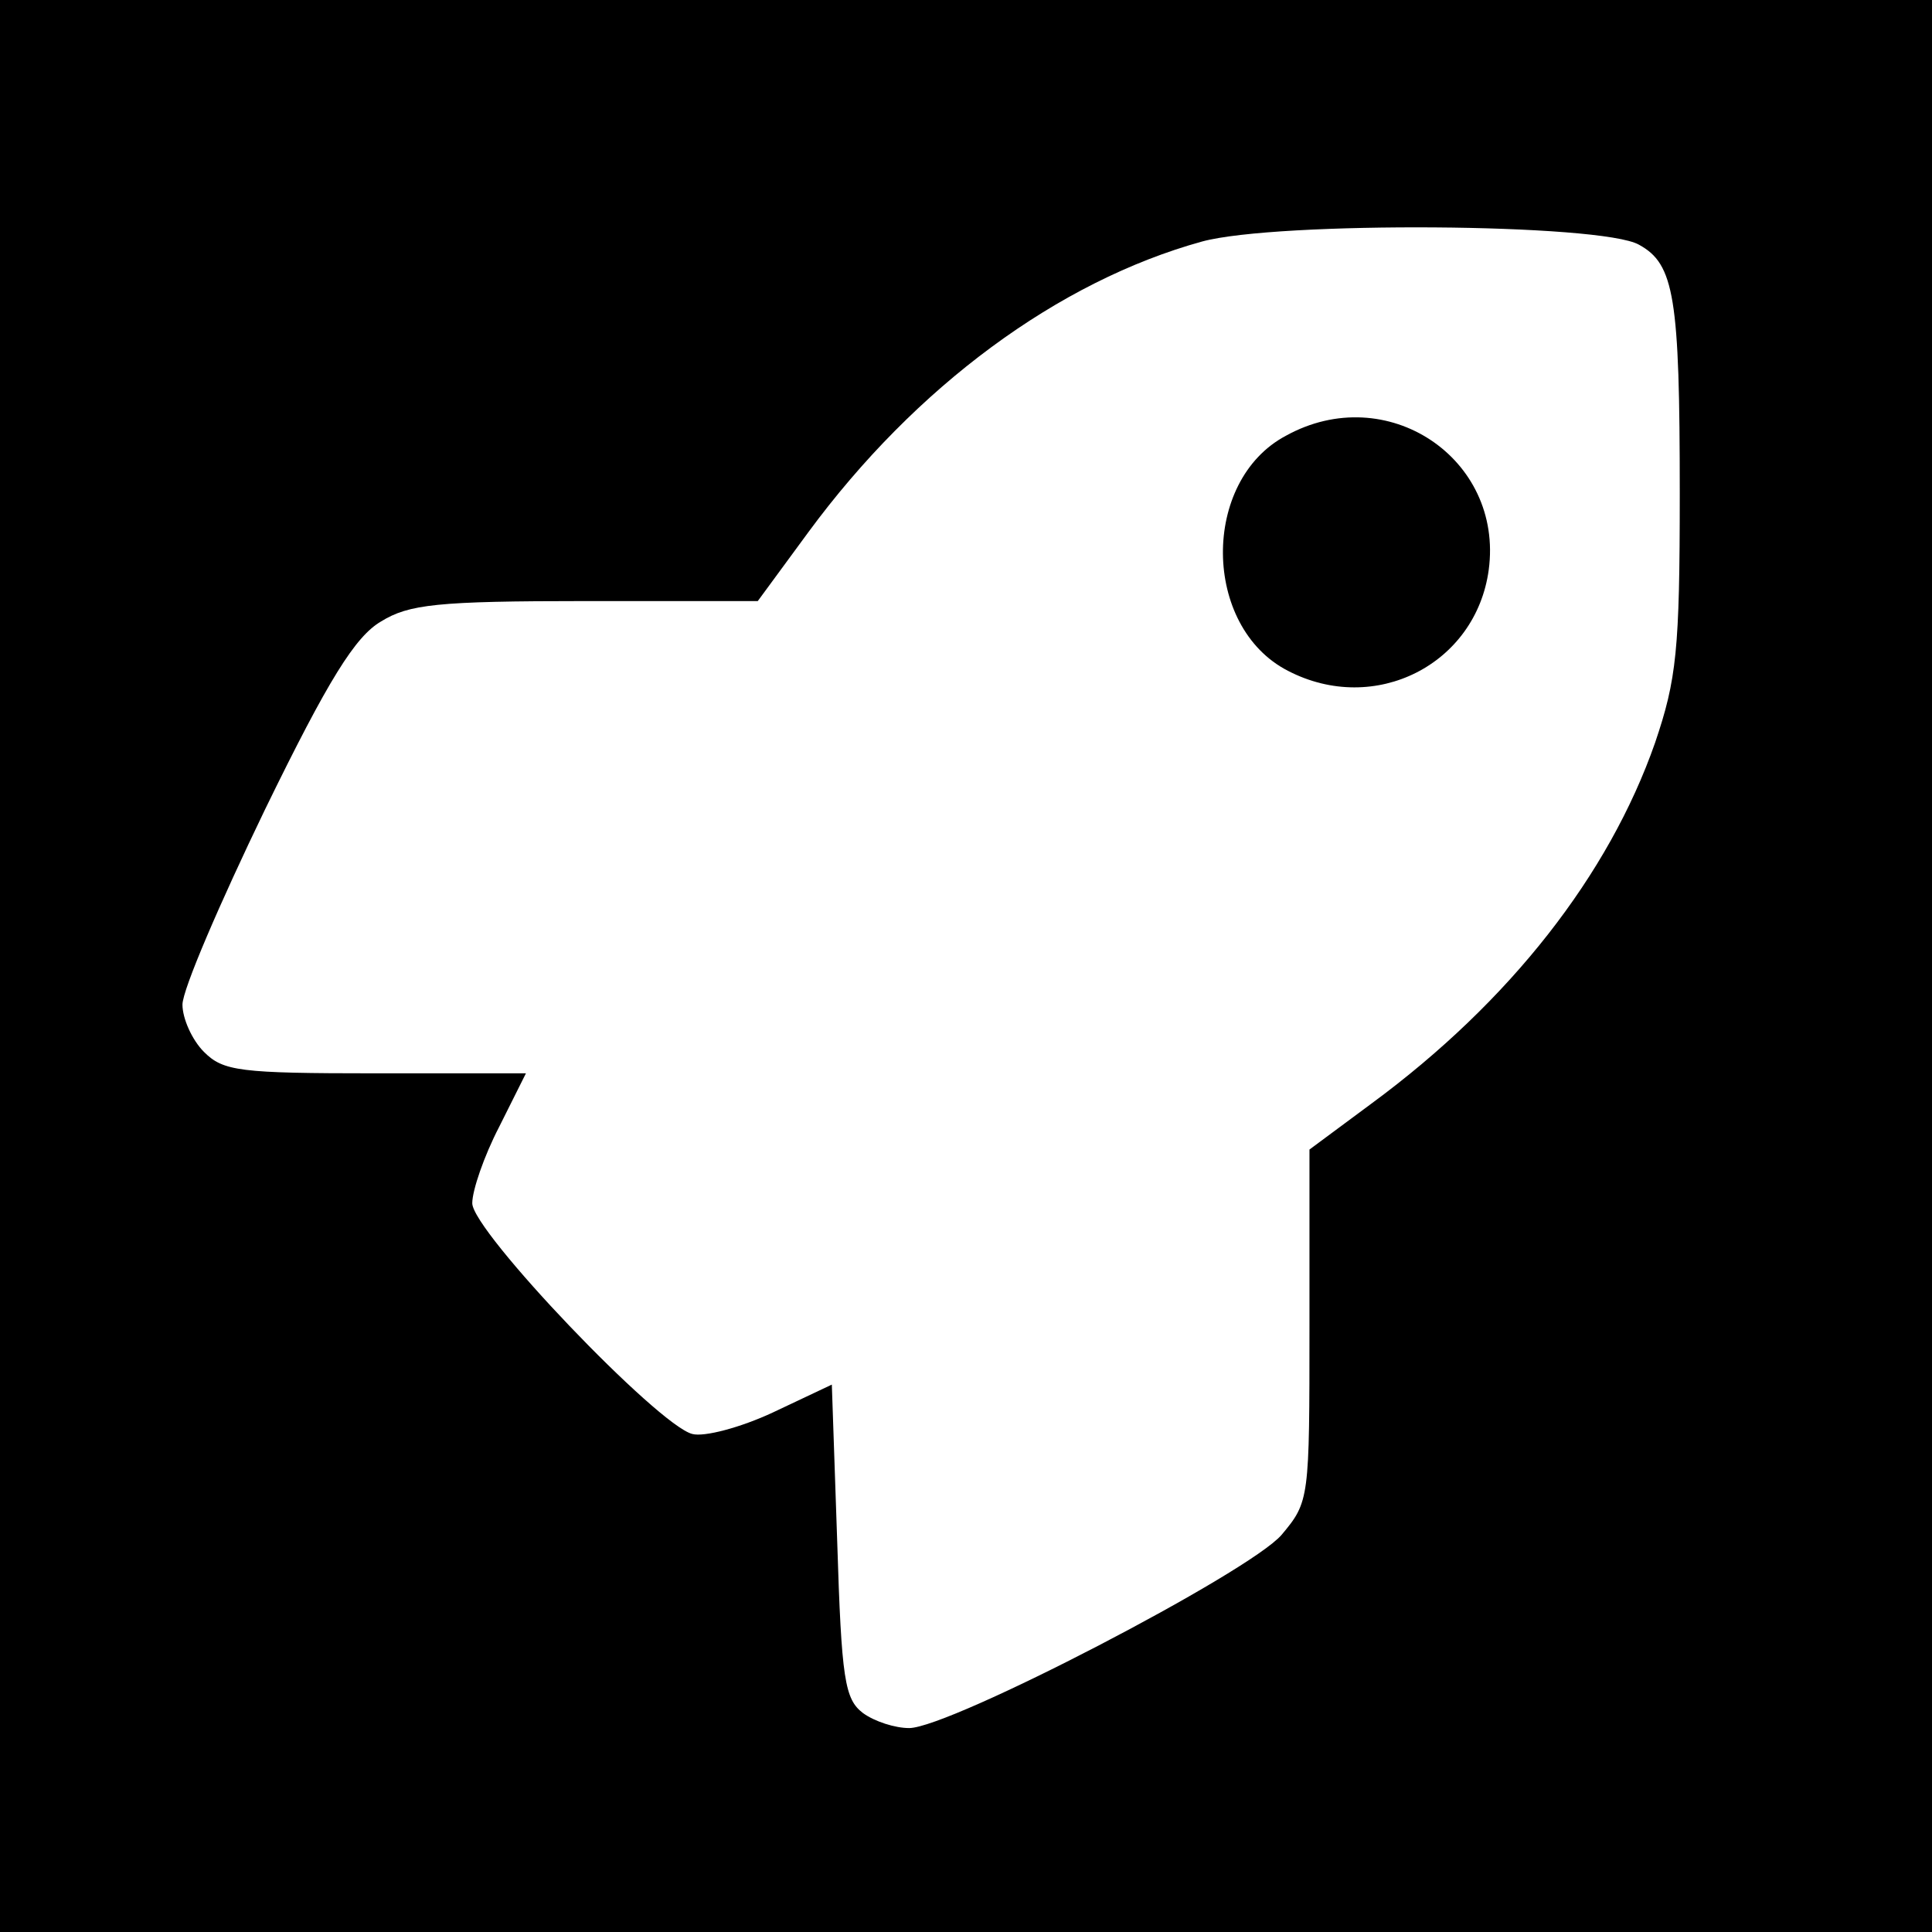<?xml version="1.0" standalone="no"?>
<!DOCTYPE svg PUBLIC "-//W3C//DTD SVG 20010904//EN"
 "http://www.w3.org/TR/2001/REC-SVG-20010904/DTD/svg10.dtd">
<svg version="1.0" xmlns="http://www.w3.org/2000/svg"
 width="180pt" height="180pt" viewBox="0 0 180 180"
 preserveAspectRatio="xMidYMid meet">
<g transform="translate(0,180) scale(0.1,-0.1)"
fill="#000000" stroke="none">
<path d="M0 900 l0 -900 900 0 900 0 0 900 0 900 -900 0 -900 0 0 -900z m1527
672 c33 -18 38 -49 38 -232 0 -146 -3 -173 -23 -232 -43 -123 -135 -241 -264
-336 l-58 -43 0 -164 c0 -162 0 -164 -26 -195 -30 -35 -309 -180 -347 -180
-13 0 -32 6 -43 14 -17 13 -20 31 -24 160 l-5 146 -55 -26 c-30 -14 -64 -23
-75 -20 -32 8 -205 189 -205 215 0 12 11 44 25 71 l25 50 -140 0 c-127 0 -142
2 -160 20 -11 11 -20 31 -20 44 0 14 35 95 77 182 59 121 84 161 108 175 26
16 52 19 191 19 l160 0 47 64 c100 136 233 234 367 271 70 19 372 17 407 -3z"/>
<path d="M1198 1394 c-79 -42 -78 -178 2 -219 81 -42 175 6 187 94 14 104 -95
177 -189 125z"/>
</g>
</svg>
